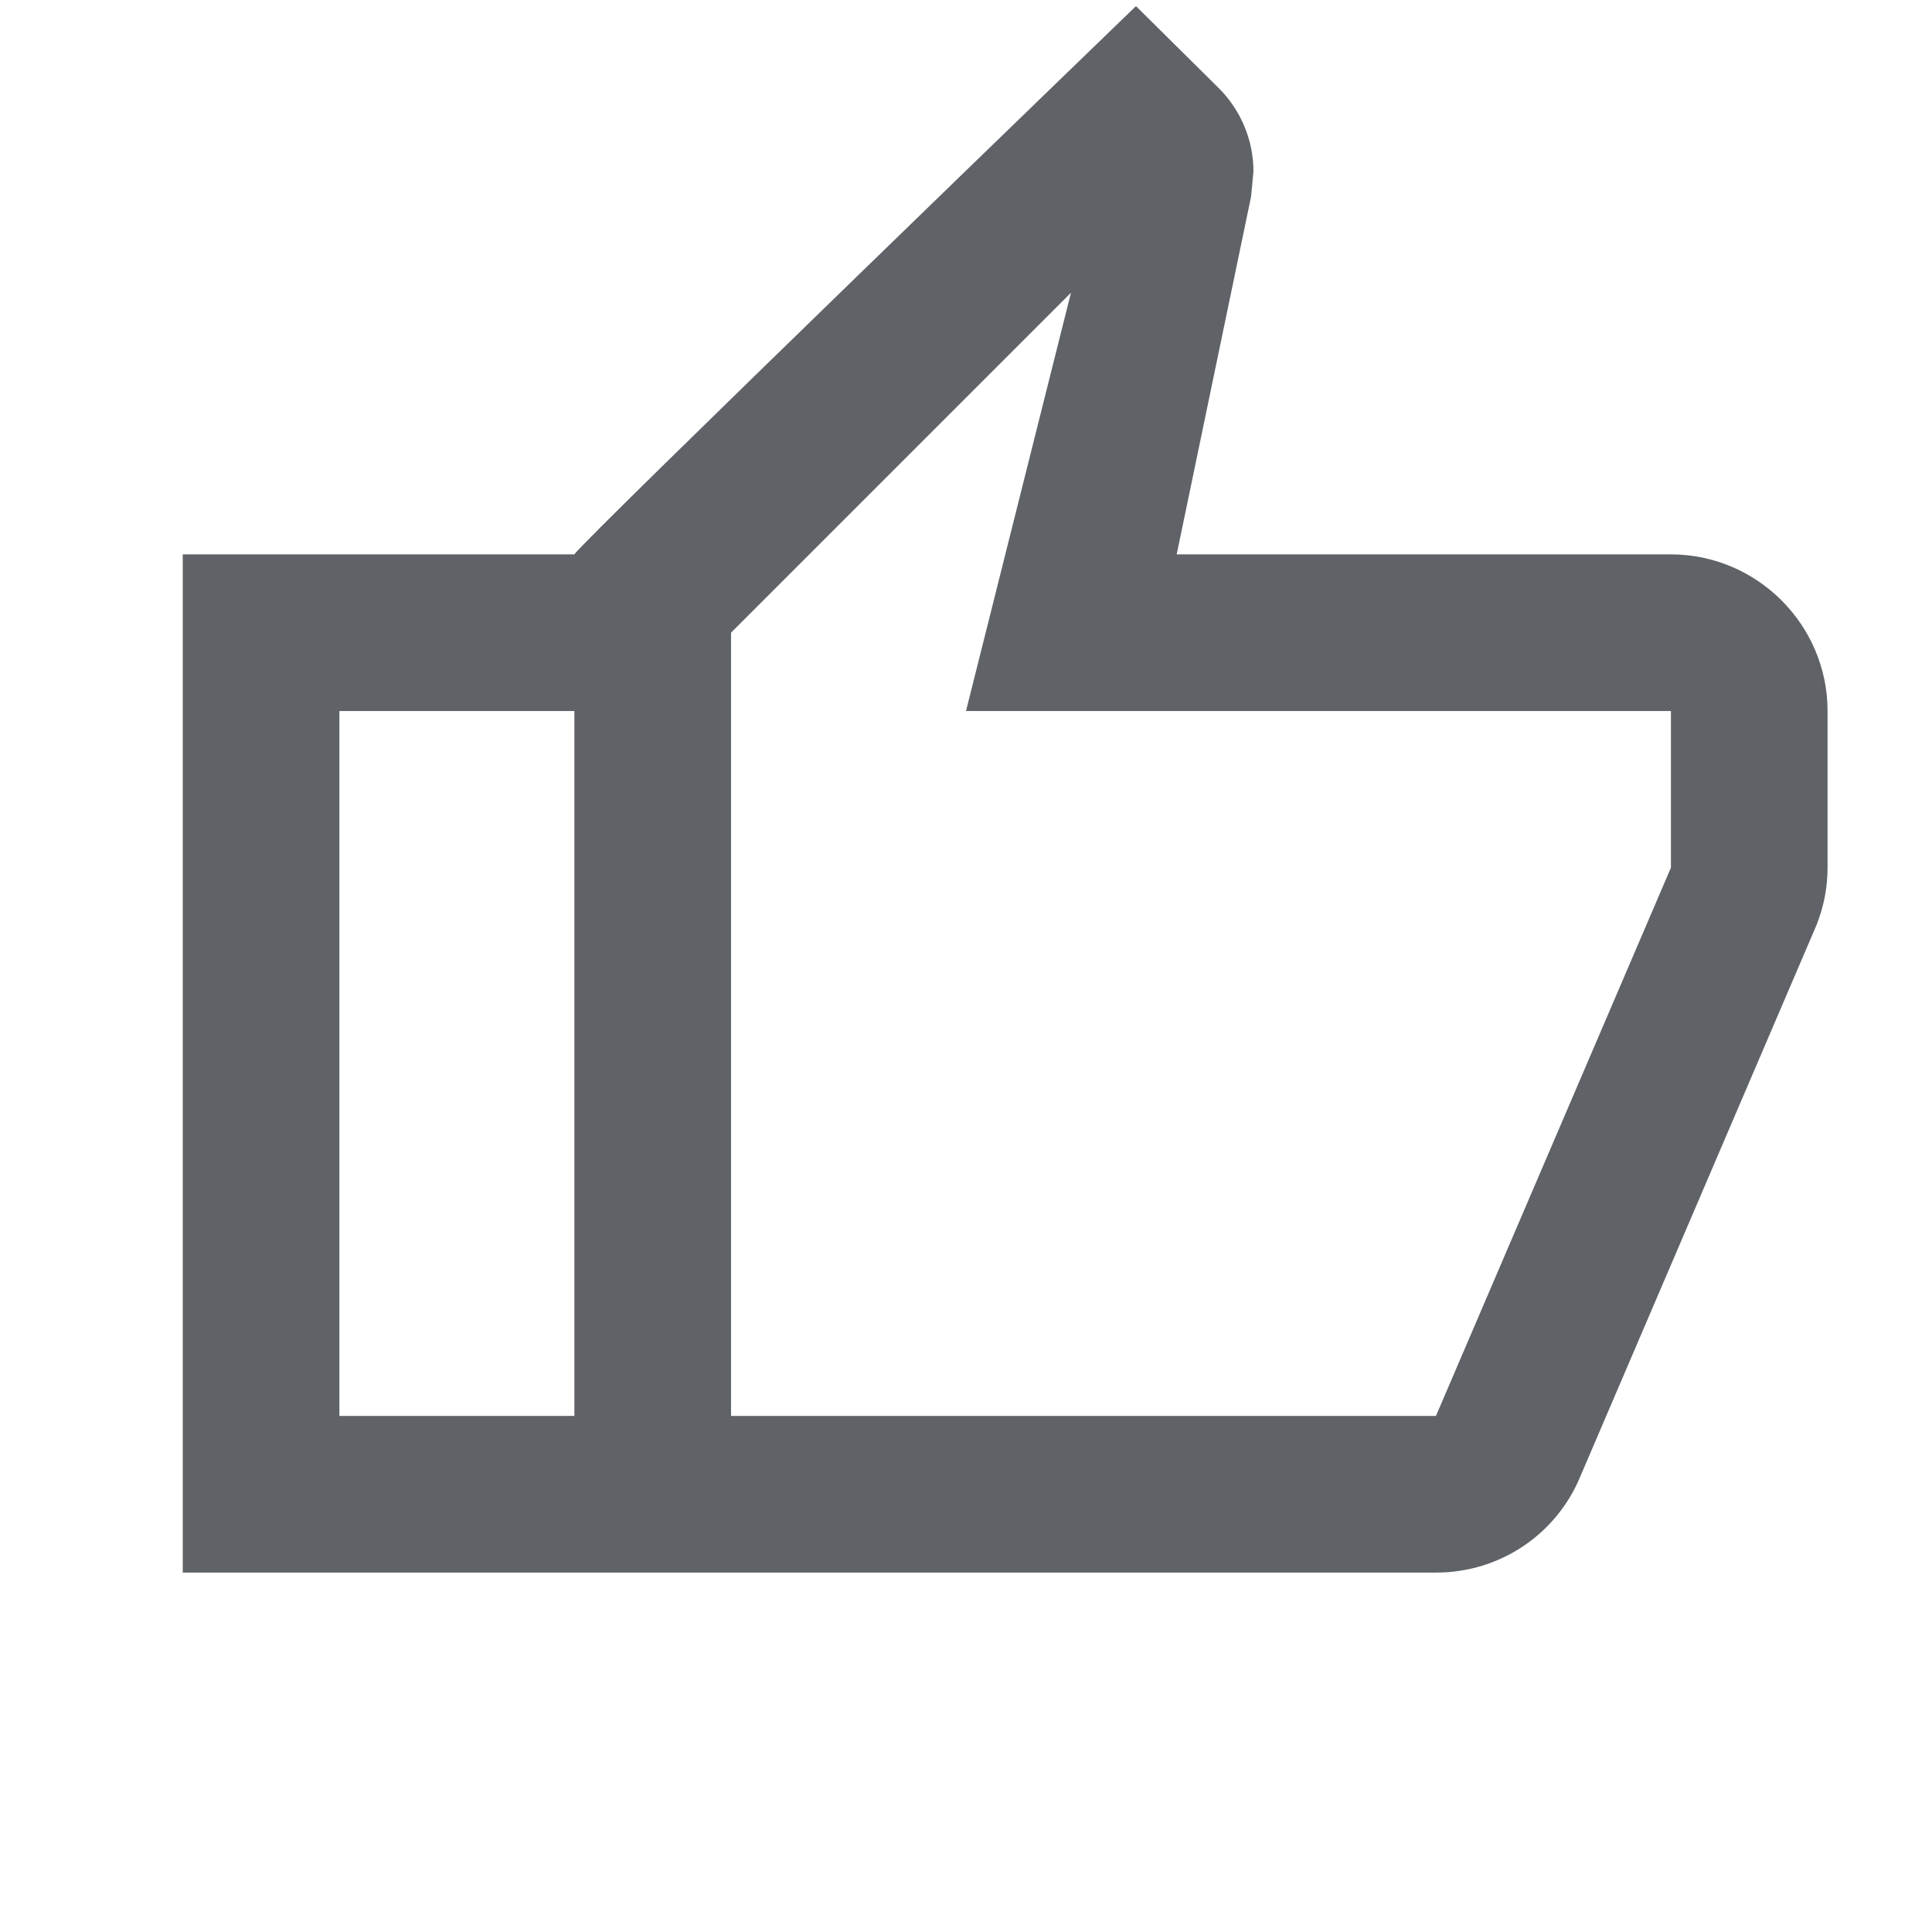 <svg width="37" height="37" viewBox="0 0 37 37" fill="none" xmlns="http://www.w3.org/2000/svg">
<g clip-path="url(#clip0_8499_4553)">
<path d="M32 10.617H22.535L23.96 3.762L24.005 3.282C24.005 2.667 23.75 2.097 23.345 1.692L21.755 0.117C21.755 0.117 11.12 10.392 11 10.617H3.5V30.117H27.5C28.745 30.117 29.81 29.367 30.26 28.287L34.79 17.712C34.925 17.367 35 17.007 35 16.617V13.617C35 11.967 33.65 10.617 32 10.617ZM11 27.117H6.5V13.617H11V27.117ZM32 16.617L27.5 27.117H14V12.117L20.51 5.607L18.5 13.617H32V16.617Z" fill="#5F6368"/>
</g>
<defs>
<clipPath id="clip0_8499_4553">
<rect width="36" height="36" fill="white" transform="translate(0.5 0.117)"/>
</clipPath>
</defs>
</svg>
